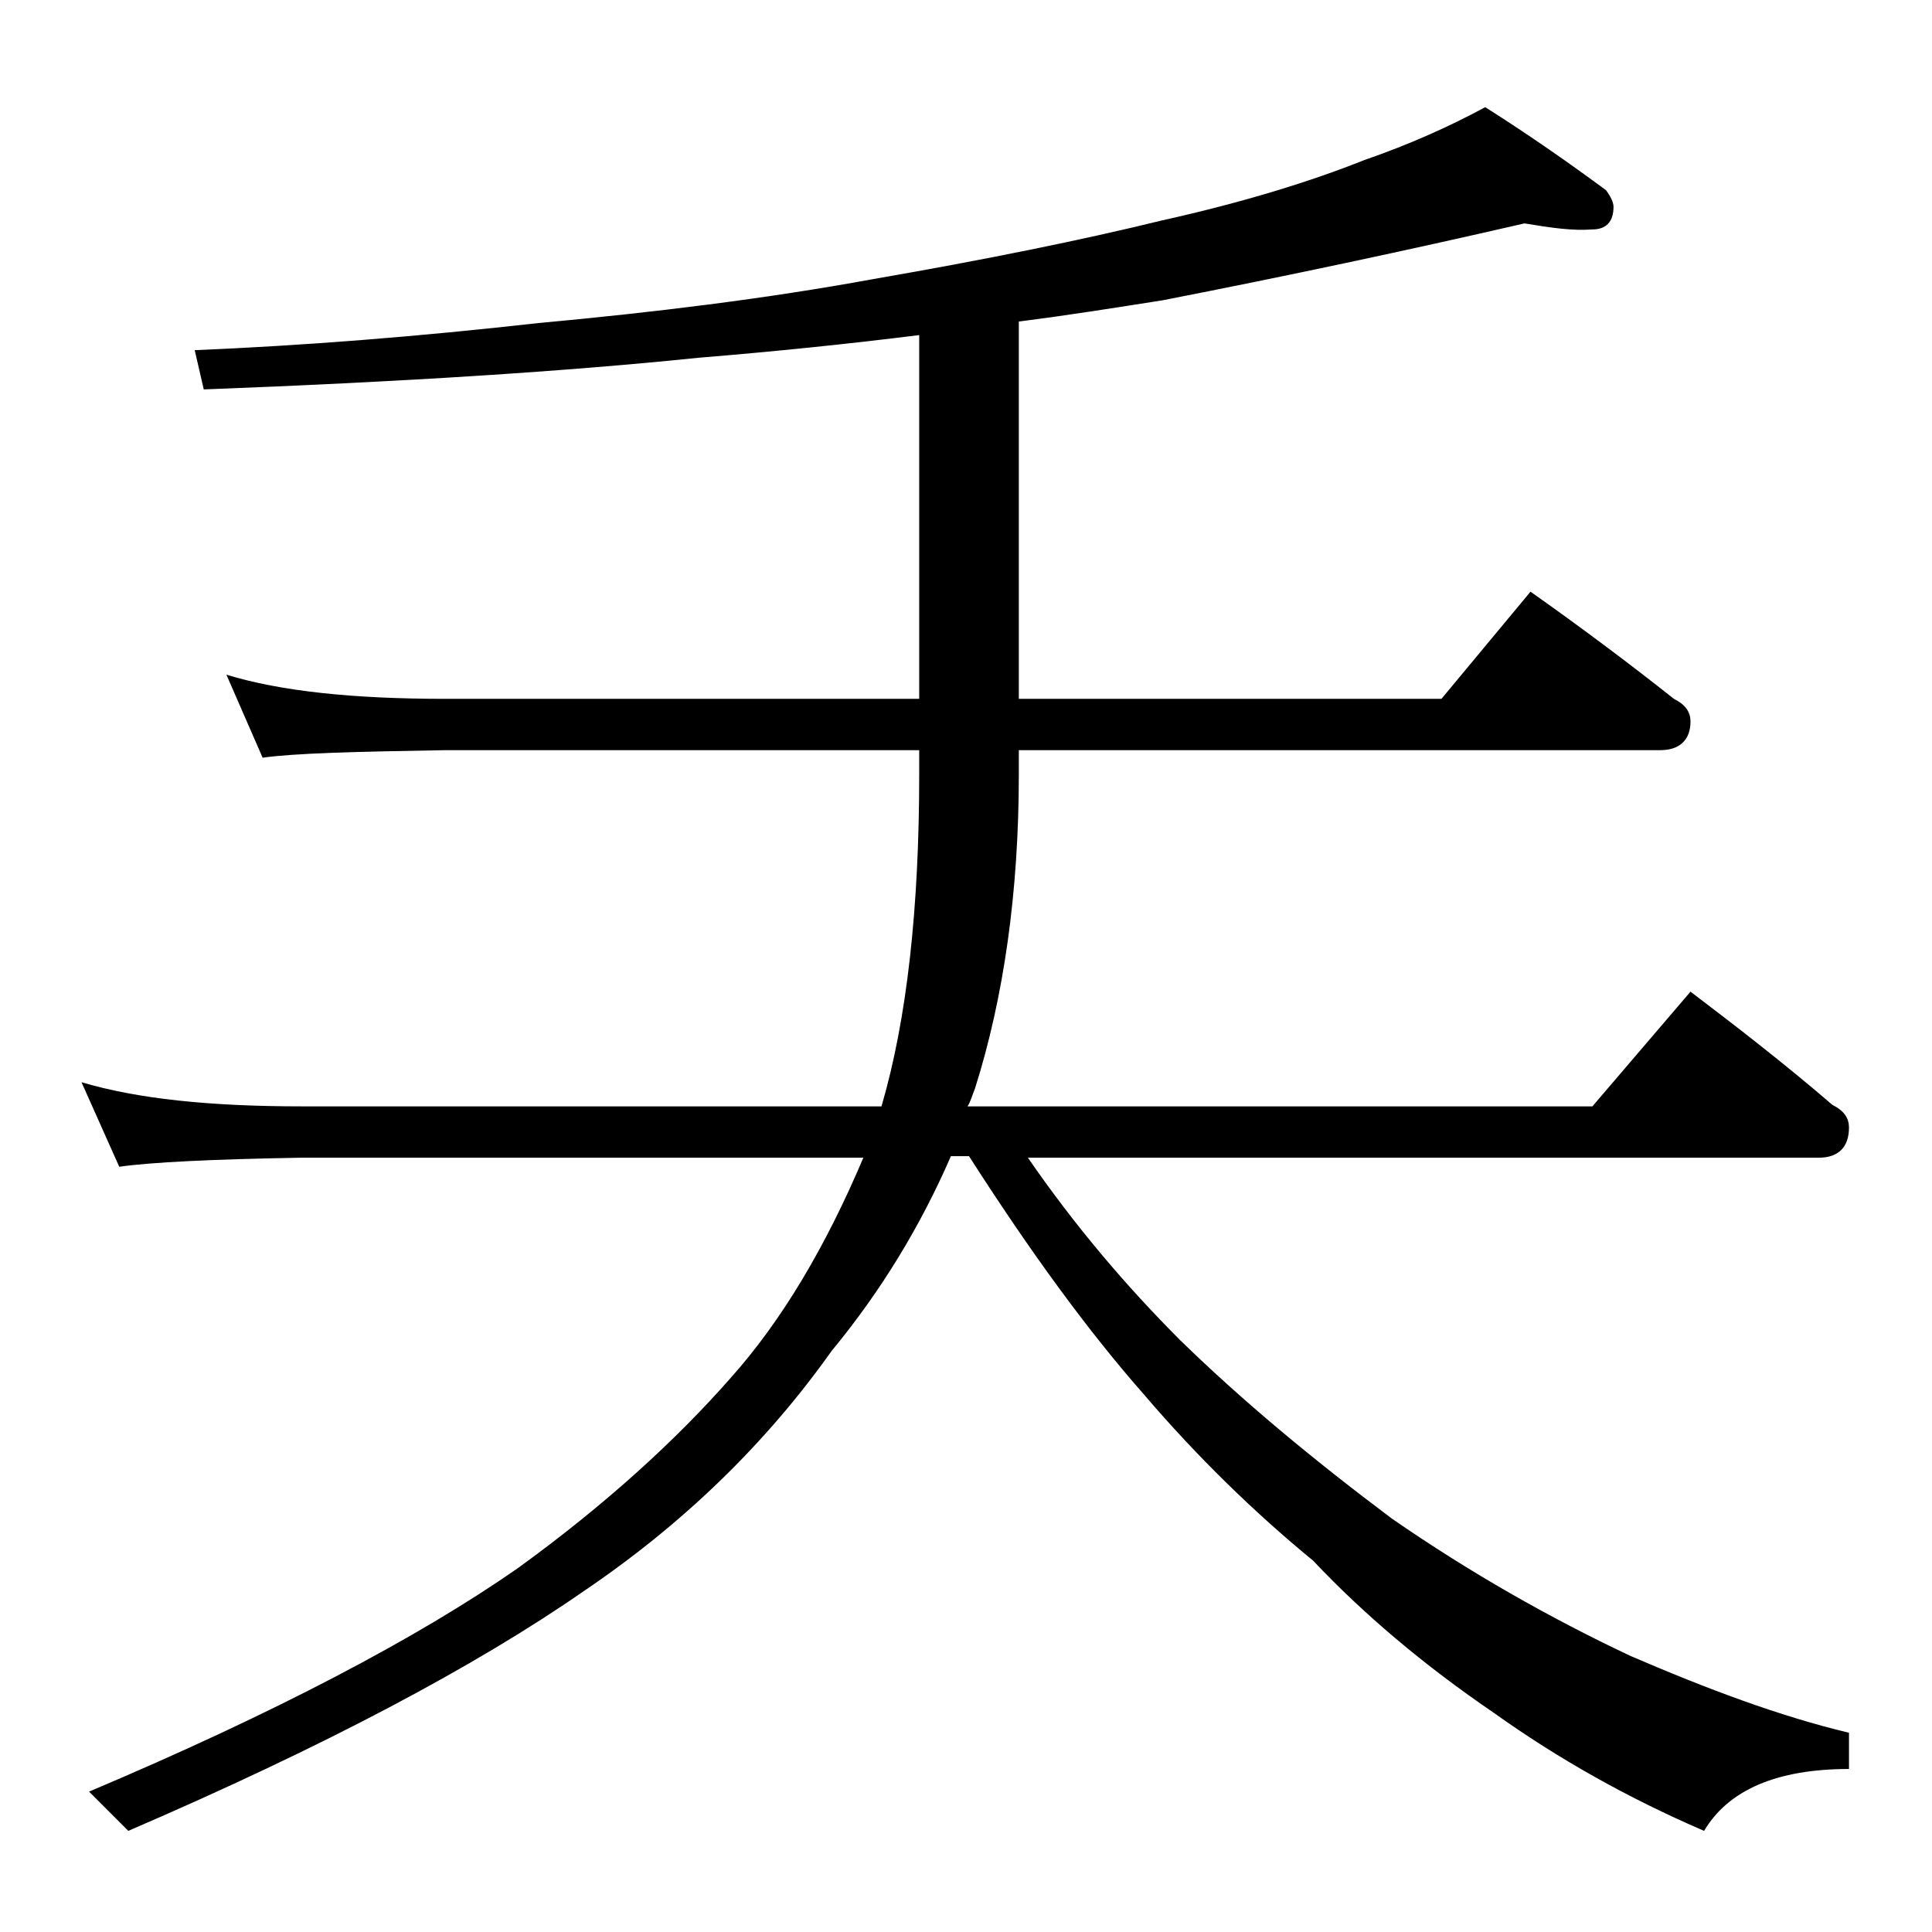 <?xml version="1.0" encoding="utf-8"?>
<!-- Generator: Adobe Illustrator 18.0.0, SVG Export Plug-In . SVG Version: 6.00 Build 0)  -->
<!DOCTYPE svg PUBLIC "-//W3C//DTD SVG 1.1//EN" "http://www.w3.org/Graphics/SVG/1.1/DTD/svg11.dtd">
<svg version="1.1" id="Layer_1" xmlns="http://www.w3.org/2000/svg" xmlns:xlink="http://www.w3.org/1999/xlink" x="0px" y="0px"
	 viewBox="0 0 128 128" enable-background="new 0 0 128 128" xml:space="preserve">
<path d="M101,14.8c-7.8,1.8-15.8,3.5-24,5.1c-3.2,0.5-6.3,1-9.5,1.4v25h28l5.9-7.1c3.4,2.4,6.6,4.8,9.5,7.1c0.8,0.4,1.1,0.9,1.1,1.5
	c0,1.2-0.7,1.9-2,1.9H67.5v1.6c0,7.8-1,14.8-2.9,20.8c-0.2,0.5-0.3,0.9-0.5,1.2h41.4l6.5-7.6c3.3,2.5,6.5,5,9.4,7.5
	c0.8,0.4,1.1,0.9,1.1,1.5c0,1.3-0.7,2-2,2H68.1c3.1,4.5,6.5,8.5,10.1,12.1c4.1,4,8.8,7.9,14,11.8c5.2,3.6,10.5,6.6,15.8,9.1
	c5.1,2.2,9.9,4,14.5,5.1v2.4c-4.8,0-8,1.4-9.6,4.1c-5.1-2.2-9.7-4.8-13.9-7.8c-4.7-3.2-8.7-6.6-12-10.1c-3.9-3.2-7.7-6.9-11.2-11
	c-3.7-4.2-7.5-9.4-11.6-15.8H63c-2,4.6-4.6,8.9-7.9,12.9c-4.4,6.2-9.9,11.5-16.4,15.9c-7.2,5-17.2,10.3-30.2,15.9l-2.6-2.6
	c12.3-5.2,21.8-10.2,28.4-14.8c5.8-4.2,10.5-8.5,14.1-12.6c3.4-3.8,6.3-8.7,8.8-14.6H20c-5.9,0.1-10,0.3-12.1,0.6l-2.5-5.6
	c3.7,1.1,8.5,1.6,14.6,1.6h38.4c1.7-5.8,2.5-13.2,2.5-22v-1.6H29.5c-5.9,0.1-10,0.2-12.1,0.5L15,44.7c3.6,1.1,8.4,1.6,14.5,1.6h31.4
	V22.2c-4.8,0.6-9.7,1.1-14.6,1.5c-8.7,0.9-19.6,1.6-32.8,2.1l-0.6-2.6c7.2-0.3,14.8-0.9,22.8-1.8c7.6-0.7,15-1.6,22.1-2.9
	c7.5-1.3,13.9-2.6,19.2-3.9c5.4-1.2,9.9-2.6,13.4-4c2.9-1,5.6-2.2,8-3.5c3,1.9,5.7,3.8,8,5.5c0.3,0.4,0.5,0.8,0.5,1.1
	c0,1-0.5,1.5-1.4,1.5C104.2,15.3,102.8,15.1,101,14.8z"/>
</svg>
